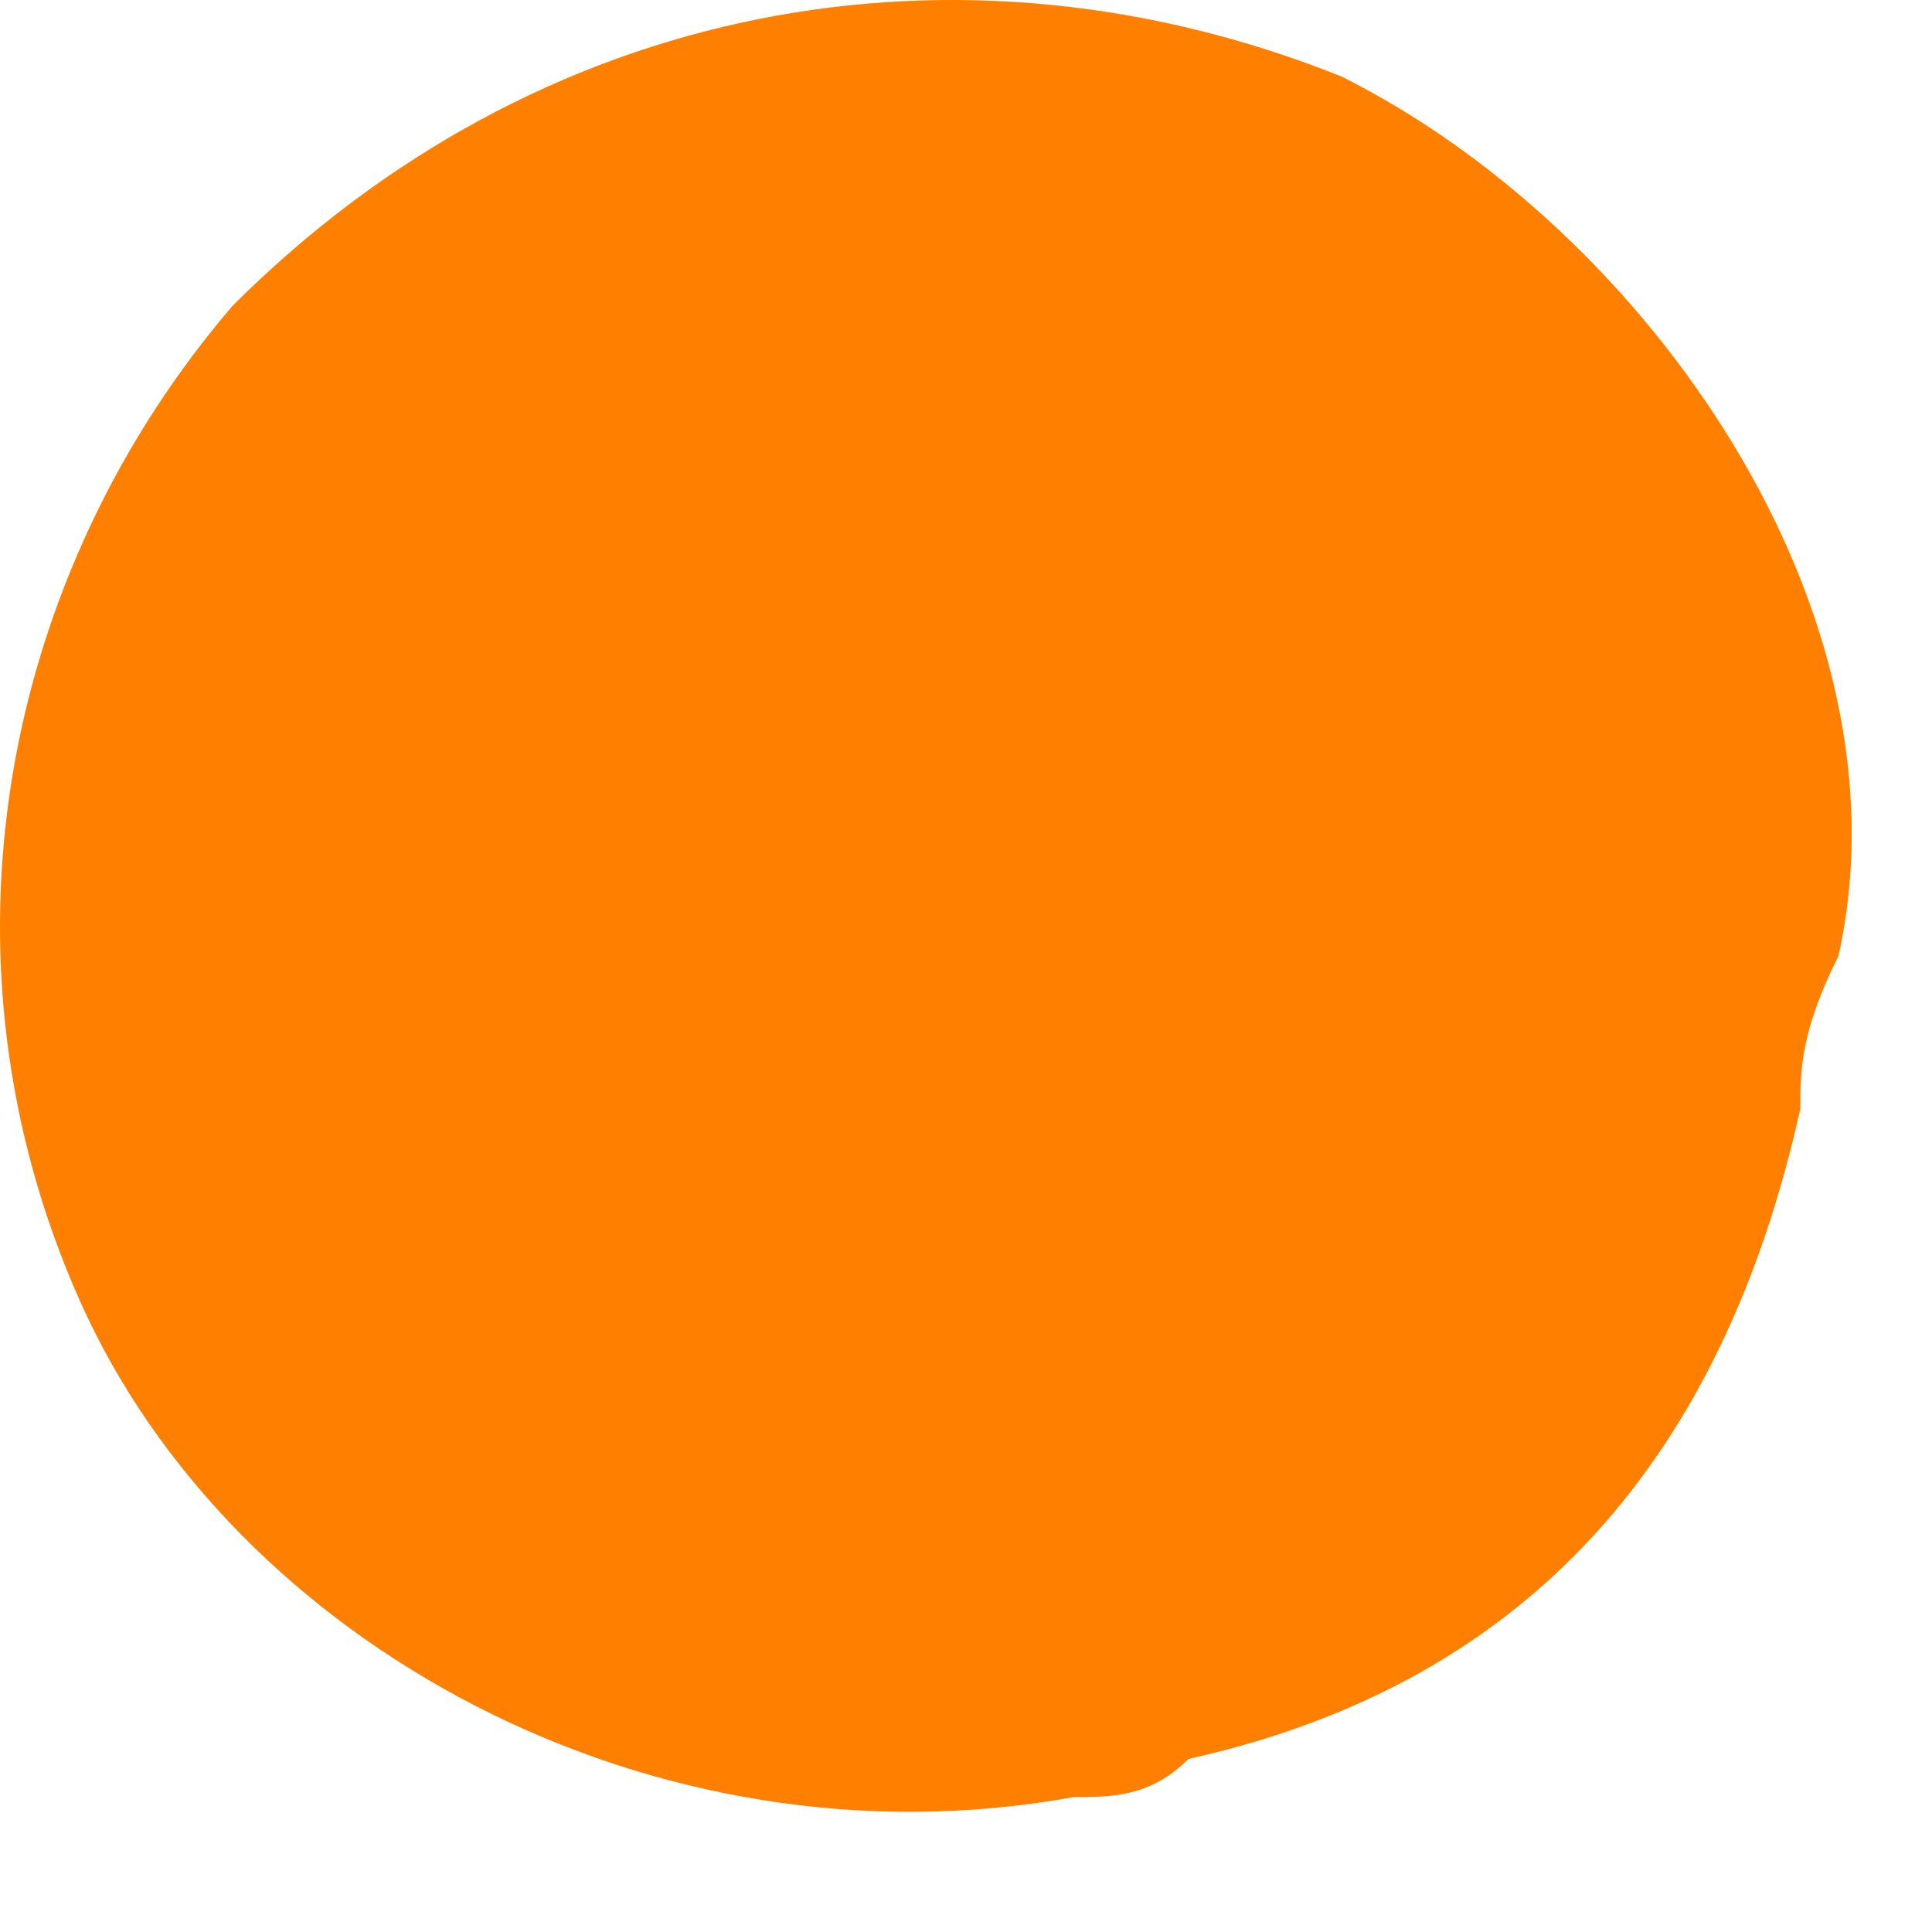 <svg width="12" height="12" fill="none" xmlns="http://www.w3.org/2000/svg"><path d="M1.444 1.9C.02 3.562-.456 5.937.494 8.075c.95 2.137 3.563 3.562 6.175 3.087.238 0 .475 0 .713-.237 2.137-.475 3.325-1.9 3.8-4.038 0-.237 0-.475.237-.95.475-2.137-1.187-4.512-3.087-5.462C5.957-.475 3.344 0 1.444 1.9z" fill="#FF8000"/></svg>